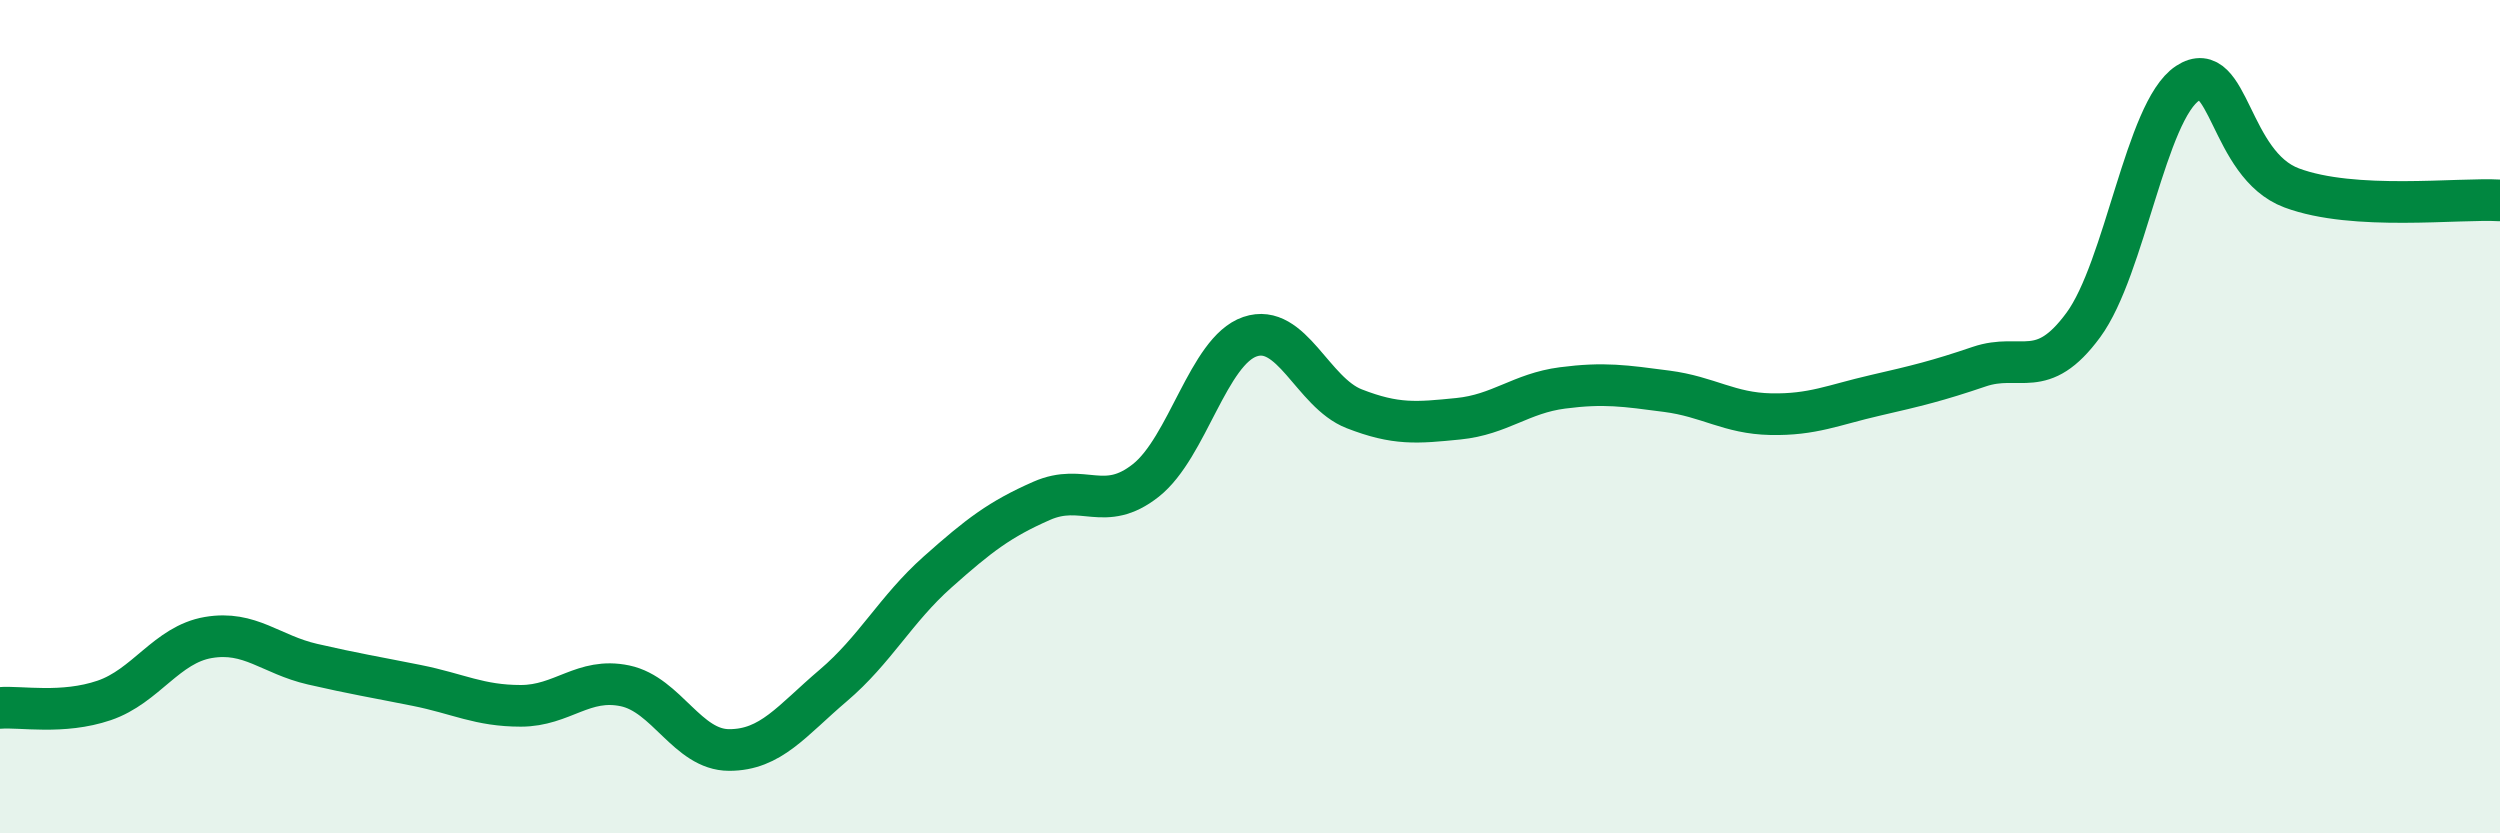 
    <svg width="60" height="20" viewBox="0 0 60 20" xmlns="http://www.w3.org/2000/svg">
      <path
        d="M 0,16.99 C 0.5,16.95 1.5,17.15 2.5,16.81 C 3.5,16.47 4,15.47 5,15.3 C 6,15.13 6.5,15.71 7.5,15.94 C 8.5,16.17 9,16.25 10,16.45 C 11,16.65 11.5,16.94 12.5,16.94 C 13.5,16.94 14,16.25 15,16.46 C 16,16.67 16.5,18 17.5,18 C 18.5,18 19,17.3 20,16.45 C 21,15.6 21.5,14.62 22.5,13.73 C 23.5,12.84 24,12.46 25,12.02 C 26,11.58 26.5,12.32 27.5,11.53 C 28.5,10.74 29,8.42 30,8.08 C 31,7.74 31.5,9.42 32.5,9.81 C 33.5,10.2 34,10.15 35,10.05 C 36,9.95 36.5,9.44 37.5,9.31 C 38.5,9.18 39,9.26 40,9.39 C 41,9.52 41.5,9.92 42.5,9.94 C 43.5,9.96 44,9.72 45,9.49 C 46,9.26 46.5,9.14 47.5,8.8 C 48.5,8.46 49,9.16 50,7.8 C 51,6.44 51.5,2.66 52.5,2 C 53.5,1.34 53.5,3.95 55,4.51 C 56.5,5.07 59,4.75 60,4.81L60 20L0 20Z"
        fill="#008740"
        opacity="0.1"
        stroke-linecap="round"
        stroke-linejoin="round"
      />
      <path
        d="M 0,16.99 C 0.5,16.95 1.5,17.15 2.5,16.81 C 3.5,16.47 4,15.47 5,15.3 C 6,15.13 6.5,15.71 7.5,15.94 C 8.5,16.17 9,16.25 10,16.45 C 11,16.65 11.5,16.94 12.5,16.94 C 13.5,16.94 14,16.25 15,16.46 C 16,16.67 16.5,18 17.5,18 C 18.5,18 19,17.3 20,16.45 C 21,15.6 21.5,14.62 22.5,13.73 C 23.5,12.84 24,12.46 25,12.02 C 26,11.58 26.5,12.32 27.5,11.53 C 28.5,10.74 29,8.42 30,8.08 C 31,7.74 31.5,9.42 32.5,9.81 C 33.5,10.2 34,10.15 35,10.05 C 36,9.95 36.5,9.44 37.5,9.31 C 38.5,9.18 39,9.26 40,9.39 C 41,9.52 41.5,9.92 42.5,9.94 C 43.5,9.96 44,9.72 45,9.49 C 46,9.26 46.5,9.14 47.5,8.8 C 48.5,8.46 49,9.16 50,7.8 C 51,6.44 51.5,2.66 52.5,2 C 53.5,1.34 53.5,3.95 55,4.51 C 56.5,5.07 59,4.75 60,4.81"
        stroke="#008740"
        stroke-width="1"
        fill="none"
        stroke-linecap="round"
        stroke-linejoin="round"
      />
    </svg>
  